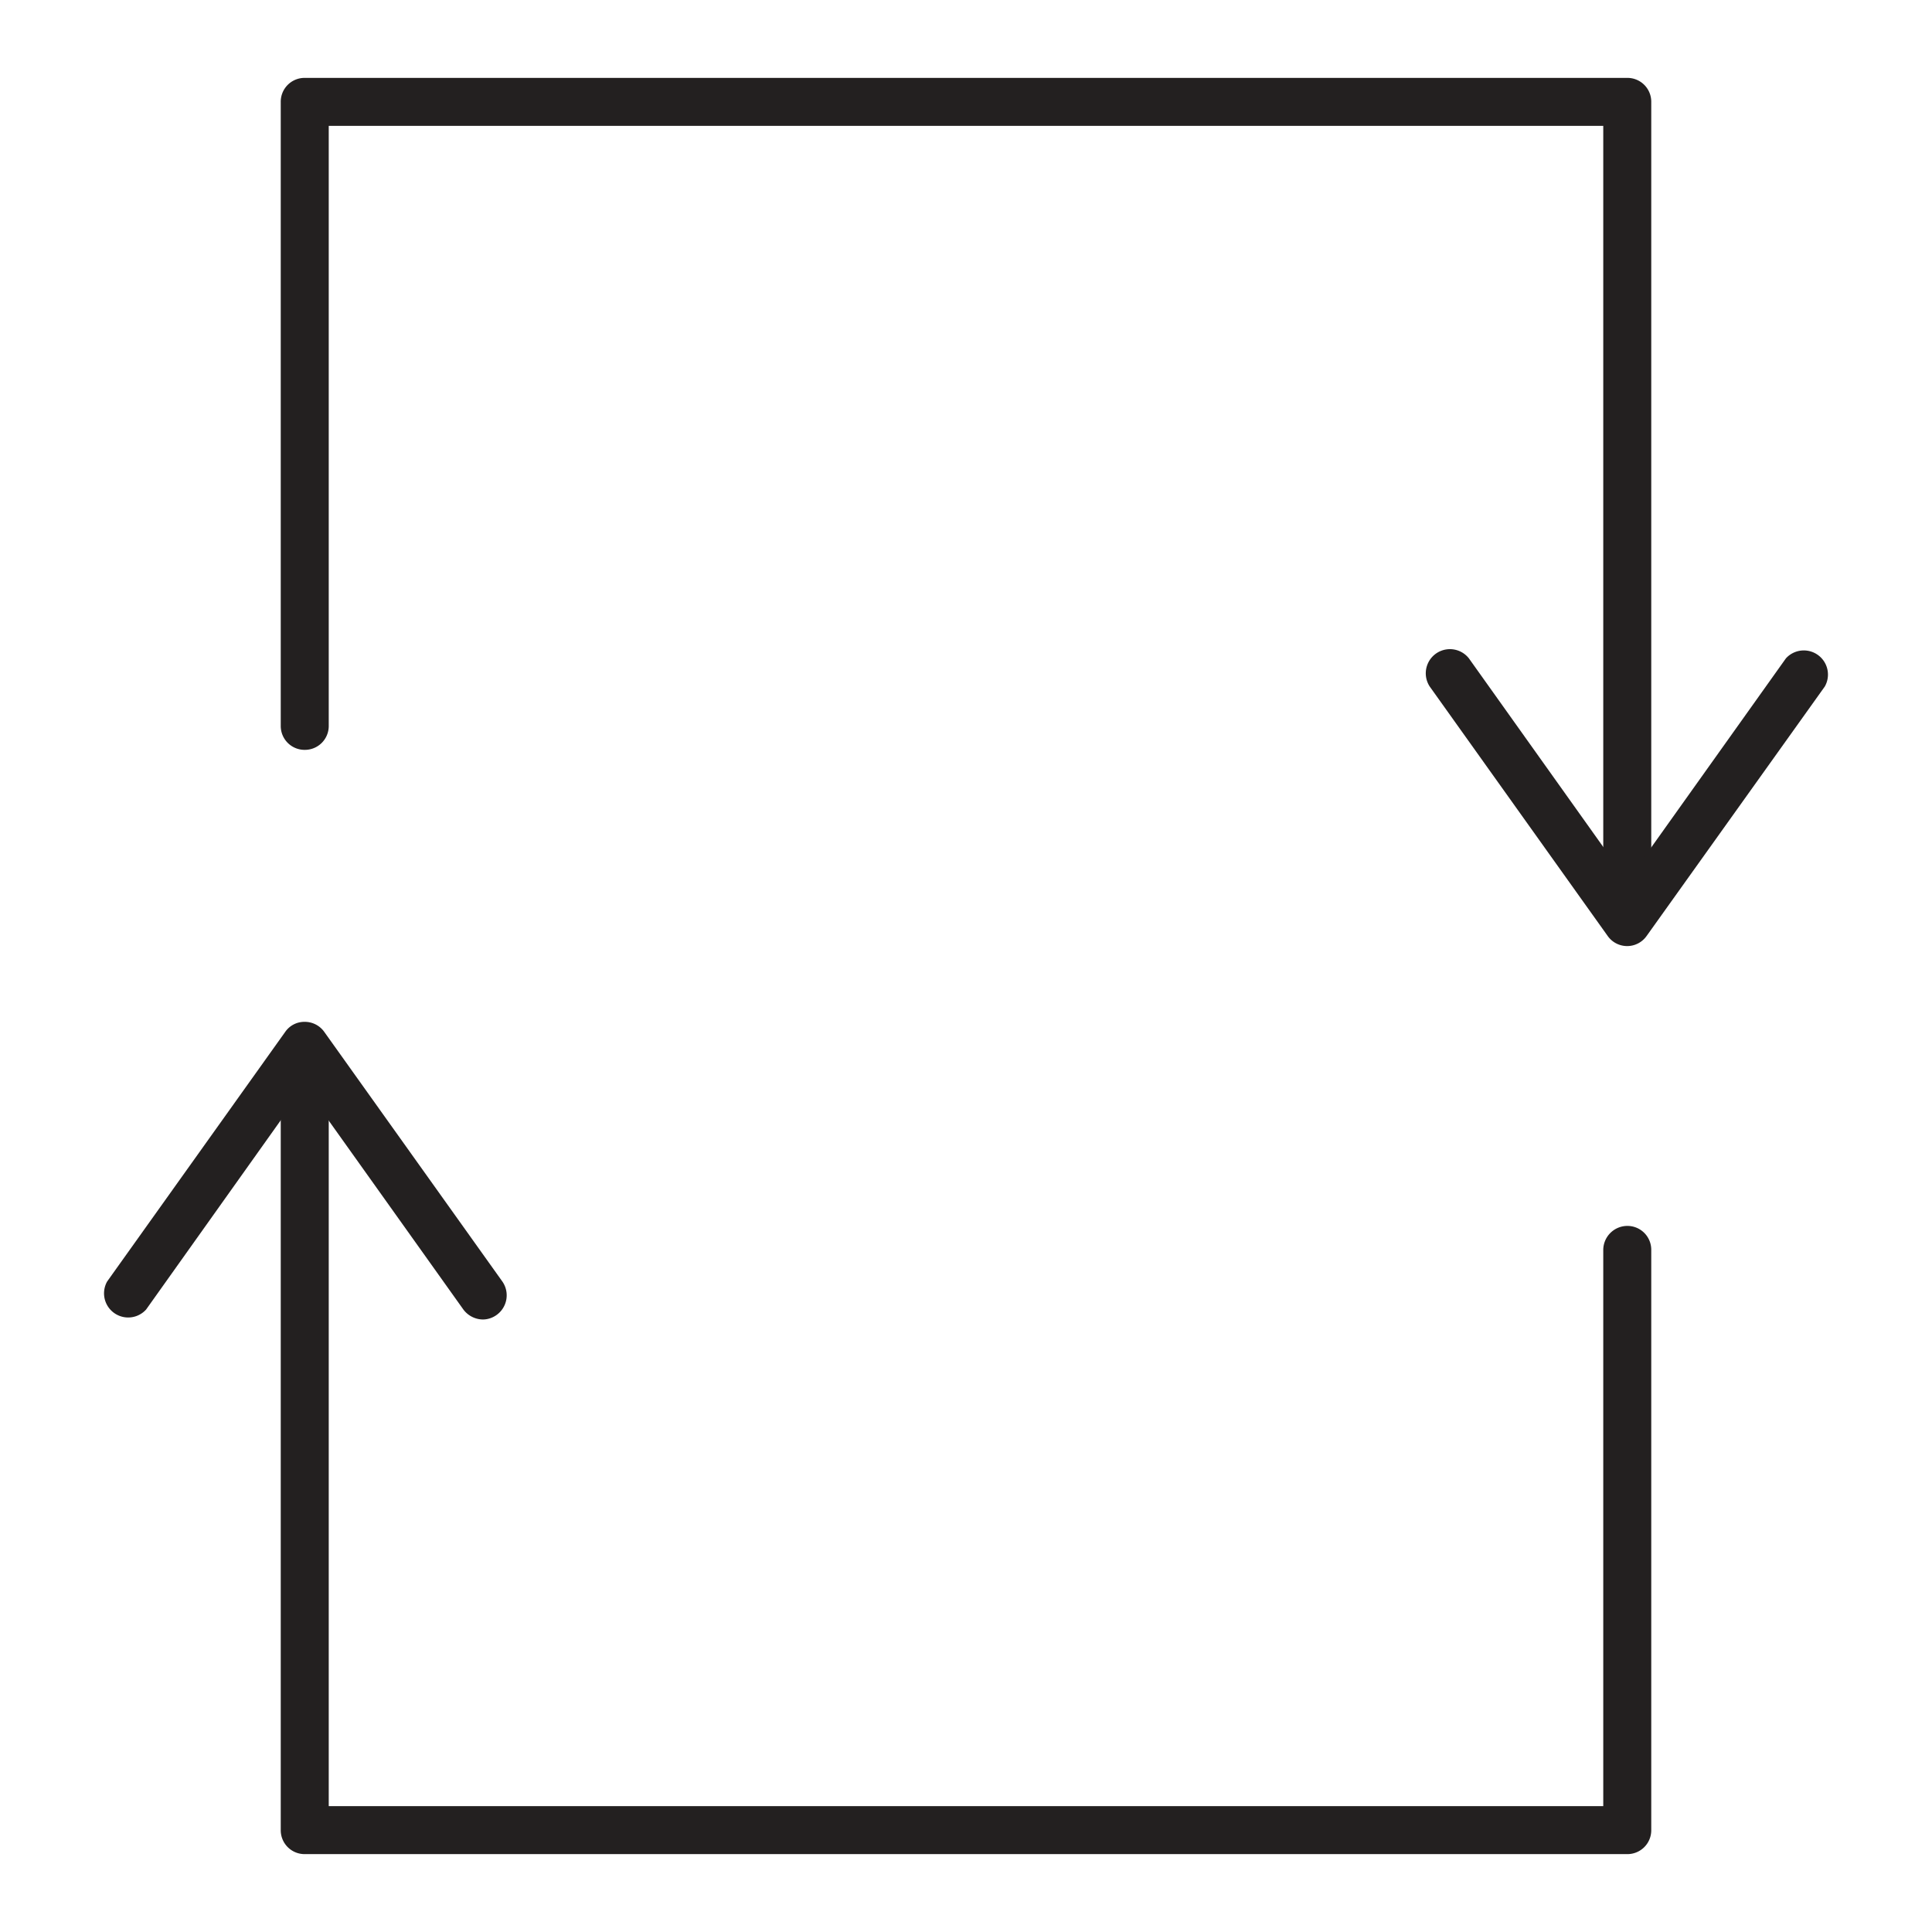 <svg id="Layer_22" data-name="Layer 22" xmlns="http://www.w3.org/2000/svg" viewBox="0 0 64 64"><defs><style>.cls-1{fill:#232020;}</style></defs><path class="cls-1" d="M53.91,30.28a.8.8,0,0,1-.8-.8V4.17H10.89V24.05a.79.79,0,0,1-.8.79.79.79,0,0,1-.79-.79V3.38a.79.79,0,0,1,.79-.8H53.91a.79.79,0,0,1,.79.8v26.1A.79.79,0,0,1,53.91,30.28Z"/><path class="cls-1" d="M53.91,61.42H10.09a.79.79,0,0,1-.79-.8v-25a.79.79,0,0,1,.79-.8.8.8,0,0,1,.8.8V59.83H53.11V41.41a.8.8,0,0,1,.8-.8.79.79,0,0,1,.79.8V60.62A.79.79,0,0,1,53.91,61.42Z"/><path class="cls-1" d="M53.91,31.34h0a.79.79,0,0,1-.65-.33l-5.9-8.27a.8.8,0,0,1,1.3-.93l5.25,7.37,5.25-7.37a.8.8,0,0,1,1.29.93L54.55,31A.79.79,0,0,1,53.91,31.34Z"/><path class="cls-1" d="M16,43.71a.82.82,0,0,1-.65-.33L10.09,36,4.84,43.38a.8.8,0,0,1-1.29-.93l5.9-8.27a.77.77,0,0,1,.64-.33h0a.79.79,0,0,1,.65.33l5.9,8.27a.8.8,0,0,1-.19,1.11A.79.79,0,0,1,16,43.71Z"/></svg>